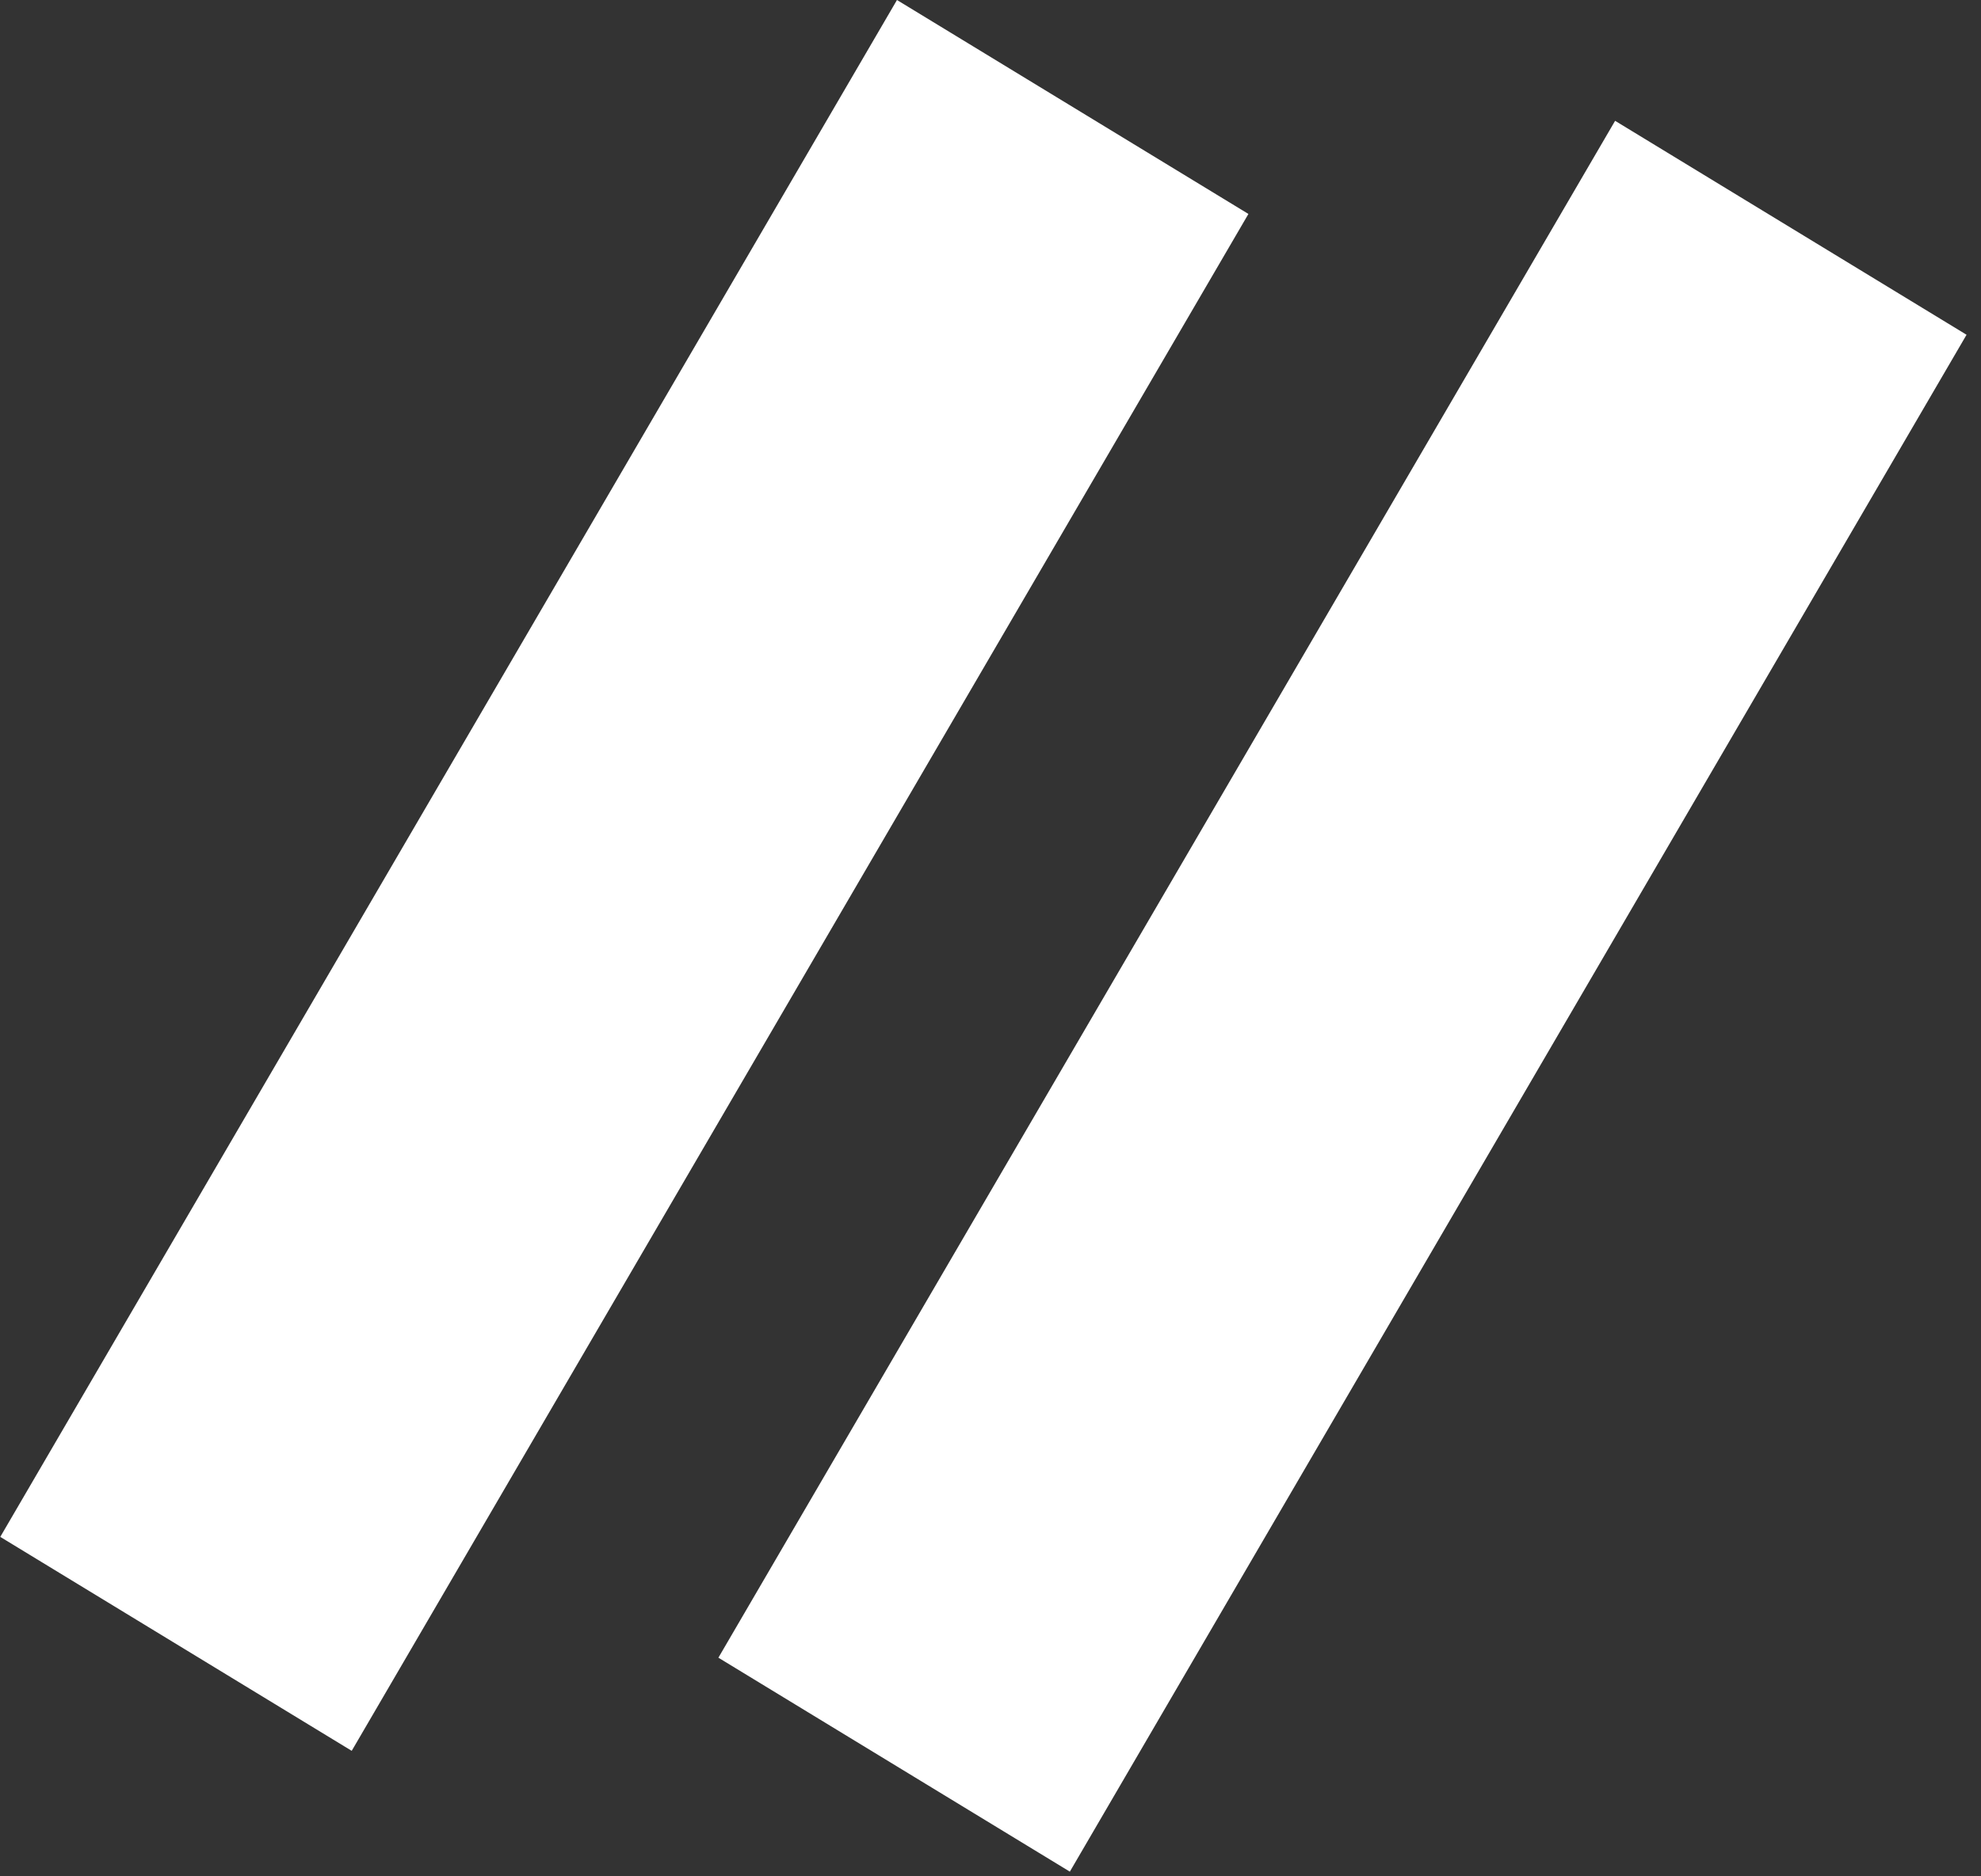 <svg width="57" height="54" viewBox="0 0 57 54" fill="none" xmlns="http://www.w3.org/2000/svg">
<rect x="0" y="0" width="57" height="54" fill="#333333" stroke="none"/>
<rect width="51.193" height="11.841" transform="matrix(-0.504 0.864 0.854 0.52 25.809 0)" fill="white"/>
<rect width="51.193" height="11.841" transform="matrix(-0.504 0.864 0.854 0.52 46.472 3.477)" fill="white"/>
</svg>
